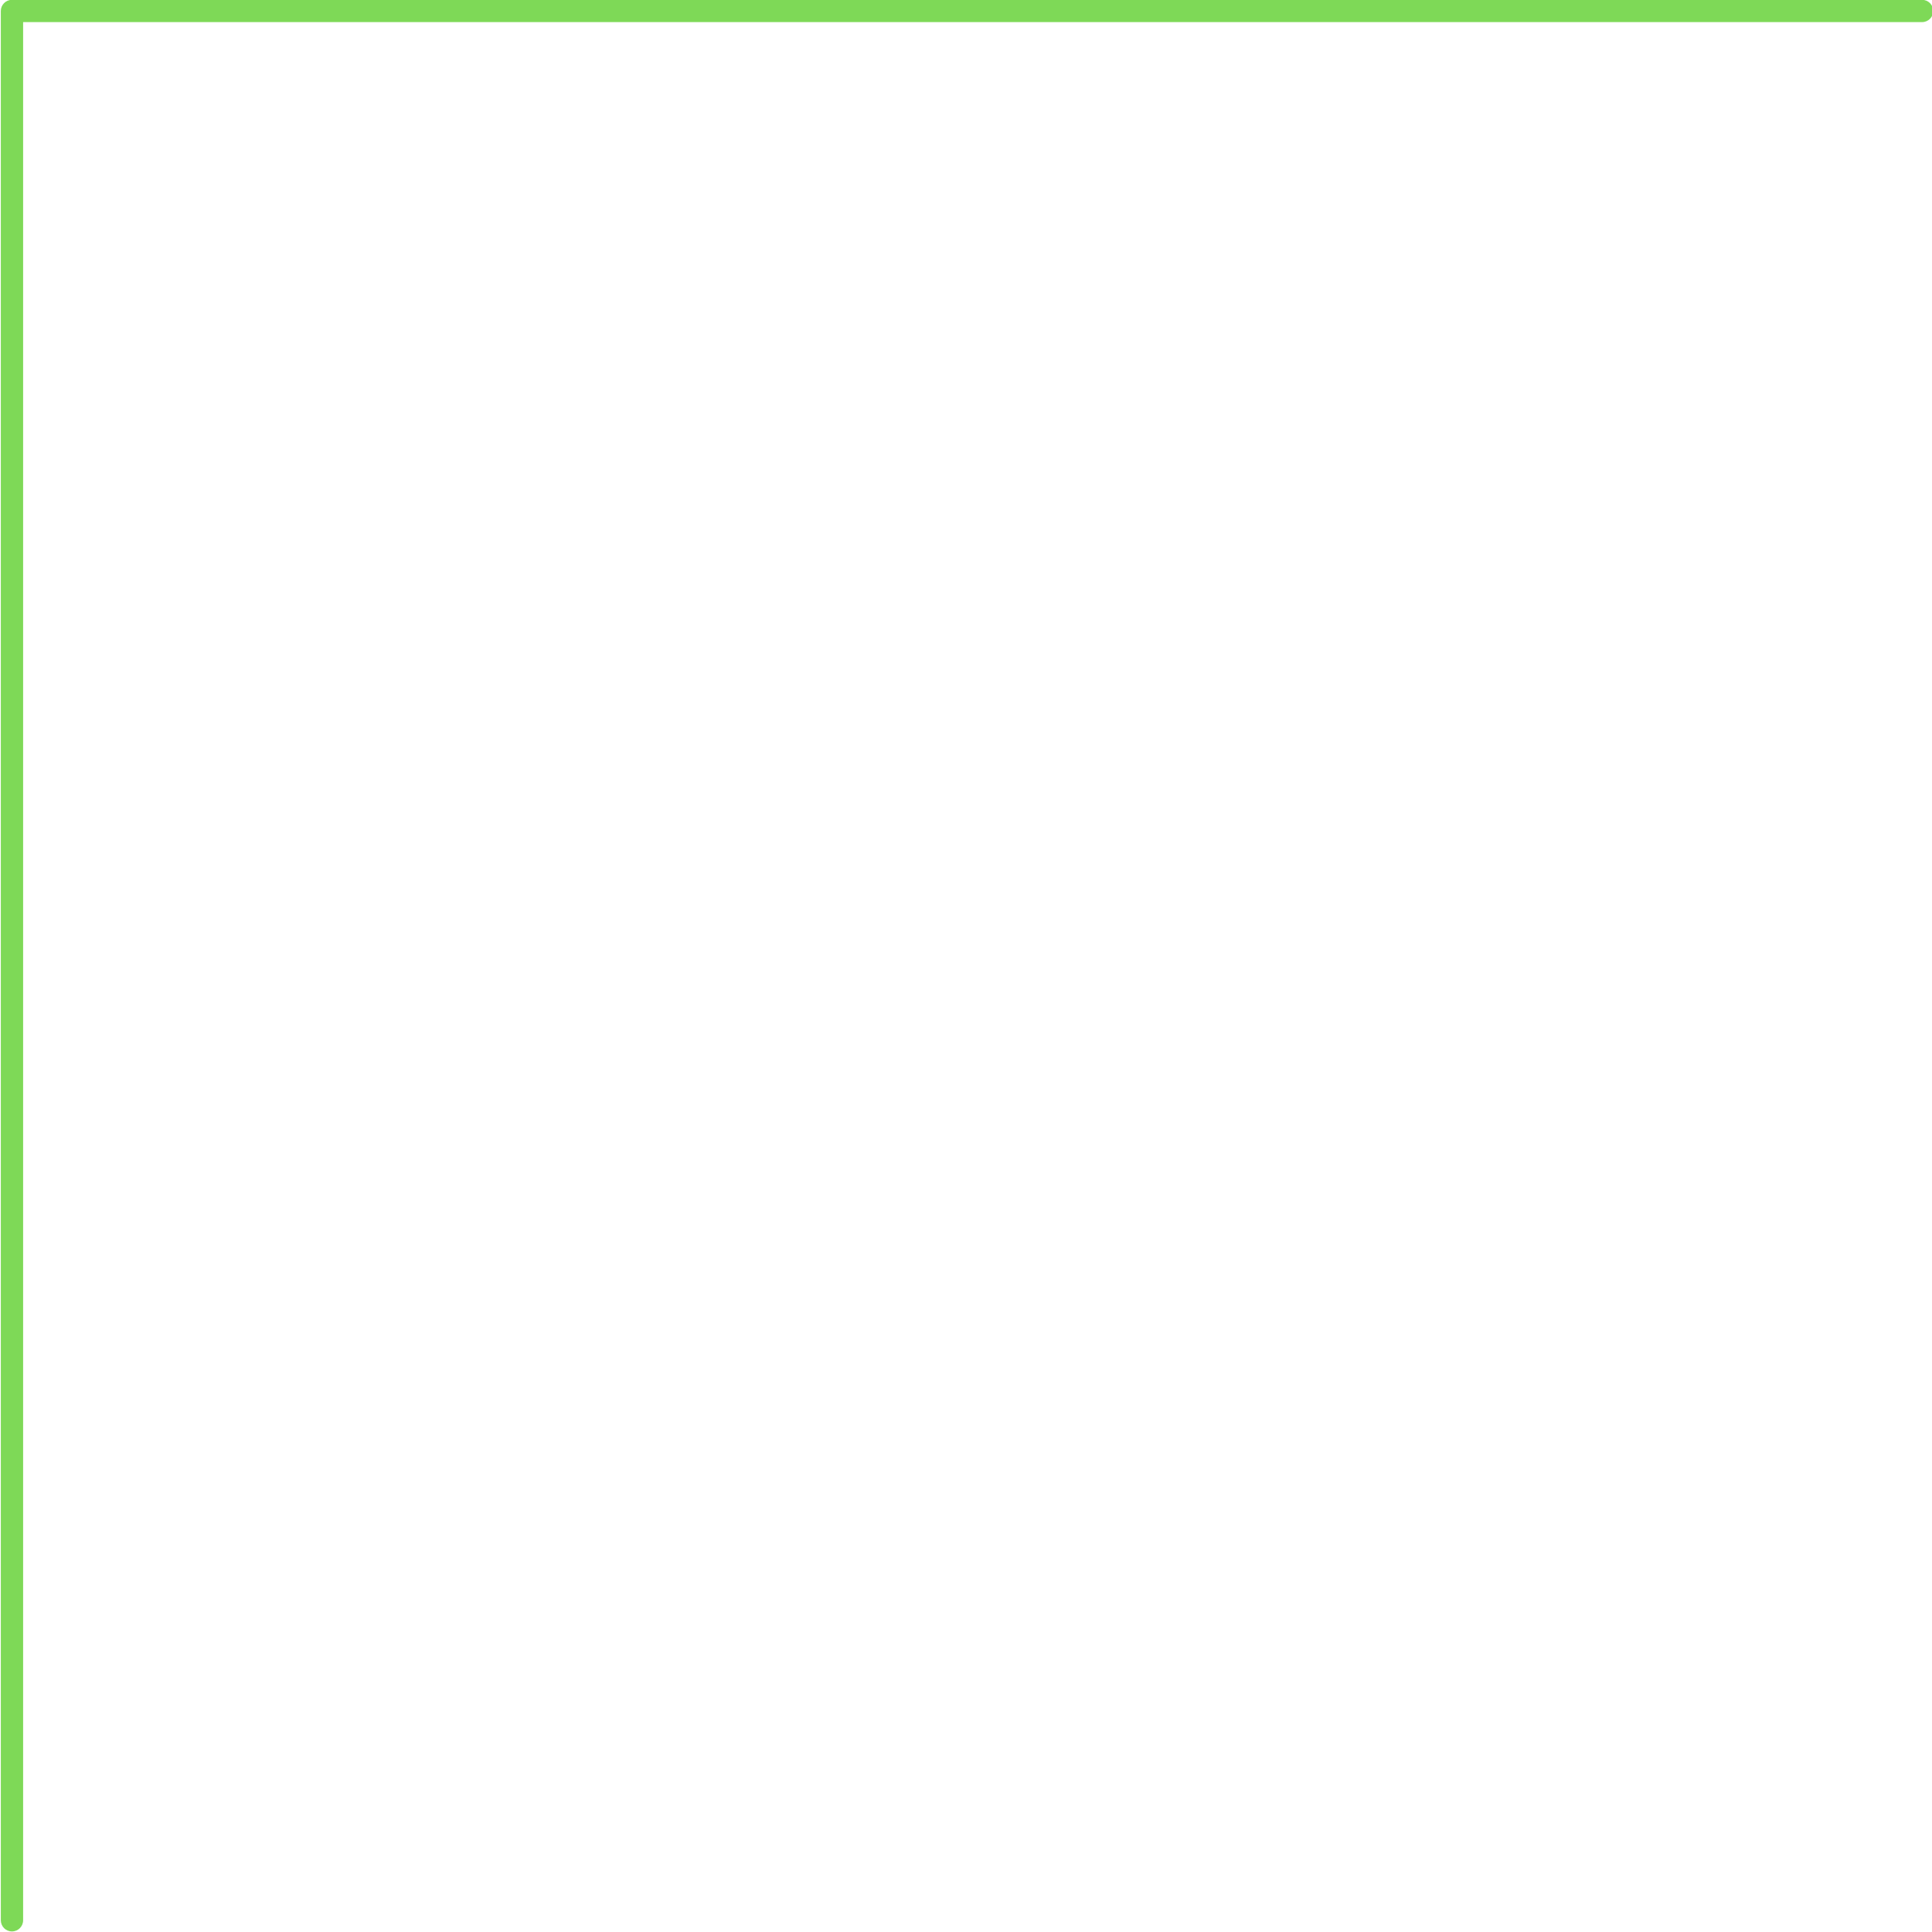<?xml version="1.0" encoding="UTF-8" standalone="no"?><svg xmlns="http://www.w3.org/2000/svg" xmlns:xlink="http://www.w3.org/1999/xlink" clip-rule="evenodd" fill="#7ed957" fill-rule="evenodd" height="2529.2" preserveAspectRatio="xMidYMid meet" stroke-linejoin="round" stroke-miterlimit="2" version="1" viewBox="149.2 122.5 2529.2 2529.2" width="2529.2" zoomAndPan="magnify"><g><path d="M0 0H12500V12500H0z" fill="none" transform="scale(.4)"/><g id="change1_1"><path d="M4609.1,701.099L3124.22,701.099C3119.44,701.099 3115.56,704.923 3115.56,709.64L3115.56,2173.92C3115.56,2178.63 3119.44,2182.46 3124.22,2182.46C3129.01,2182.46 3132.89,2178.63 3132.89,2173.92L3132.89,718.182C3254.2,718.182 4609.1,718.182 4609.1,718.182C4613.88,718.182 4617.76,714.354 4617.76,709.64C4617.76,704.926 4613.88,701.099 4609.1,701.099Z" transform="matrix(1.684 0 0 1.707 -5096.32 -1074.5)"/></g></g></svg>